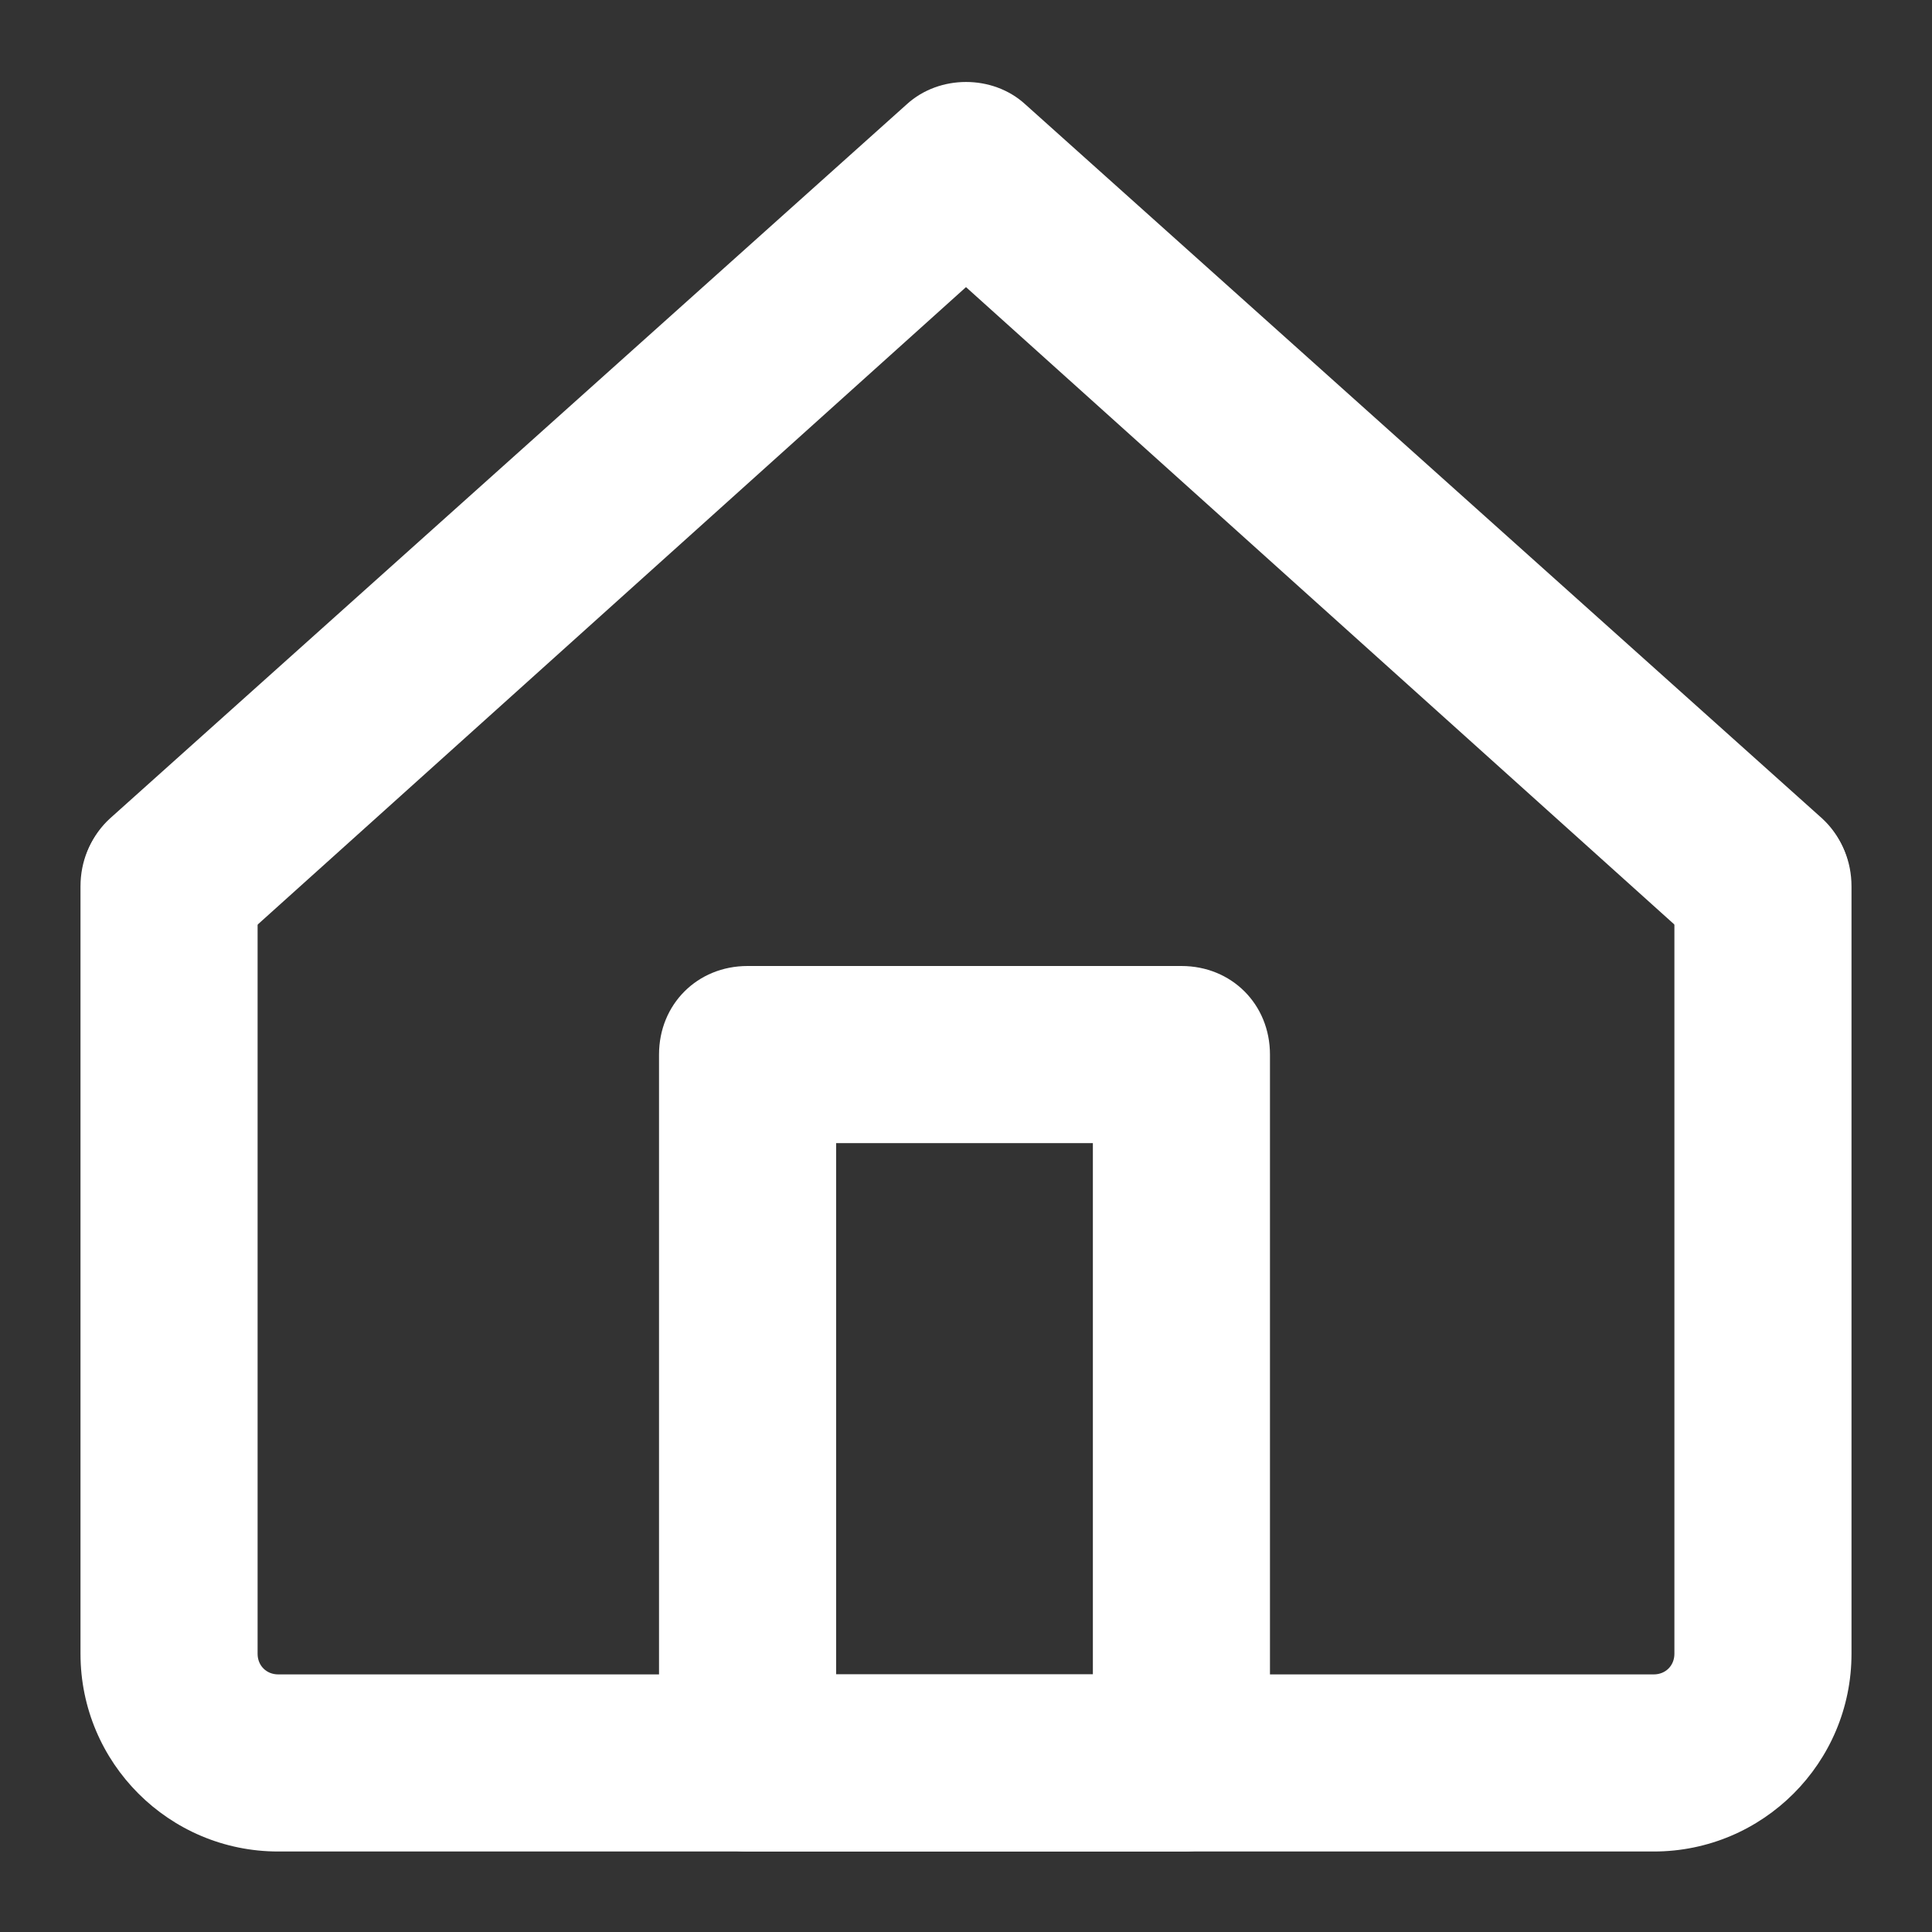 <svg width="18" height="18" viewBox="0 0 18 18" fill="none" xmlns="http://www.w3.org/2000/svg">
<rect x="0" y="0" width="18" height="18" fill="#333333" stroke="none"/>
<g clip-path="url(#clip0)">
<path d="M15.408 17.25H2.592C1.575 17.25 0.75 16.425 0.75 15.408V8.258C0.75 7.79 1.107 7.433 1.575 7.433C2.042 7.433 2.4 7.79 2.4 8.258V15.408C2.4 15.518 2.482 15.6 2.592 15.6H15.408C15.518 15.6 15.6 15.518 15.6 15.408V8.258C15.6 7.79 15.957 7.433 16.425 7.433C16.892 7.433 17.25 7.79 17.25 8.258V15.408C17.25 16.425 16.425 17.25 15.408 17.25Z" fill="white"/>
<path d="M16.425 9.082C16.233 9.082 16.041 9 15.876 8.862L9 2.675L2.125 8.862C1.795 9.165 1.273 9.137 0.97 8.807C0.668 8.45 0.695 7.927 1.025 7.625L8.45 0.97C8.753 0.695 9.248 0.695 9.55 0.97L16.976 7.625C17.305 7.927 17.333 8.45 17.03 8.78C16.866 8.972 16.645 9.082 16.425 9.082Z" fill="white"/>
<path d="M11.035 17.25H6.965C6.497 17.25 6.14 16.892 6.14 16.425V9.825C6.14 9.357 6.497 9 6.965 9H11.007C11.475 9 11.832 9.357 11.832 9.825V16.425C11.86 16.892 11.475 17.25 11.035 17.25ZM7.79 15.6H10.182V10.65H7.79V15.6Z" fill="white"/>
</g>
<defs>
<clipPath id="clip0">
<rect width="16.5" height="16.5" fill="white" transform="translate(0.75 0.75)"/>
</clipPath>
</defs>
</svg>
